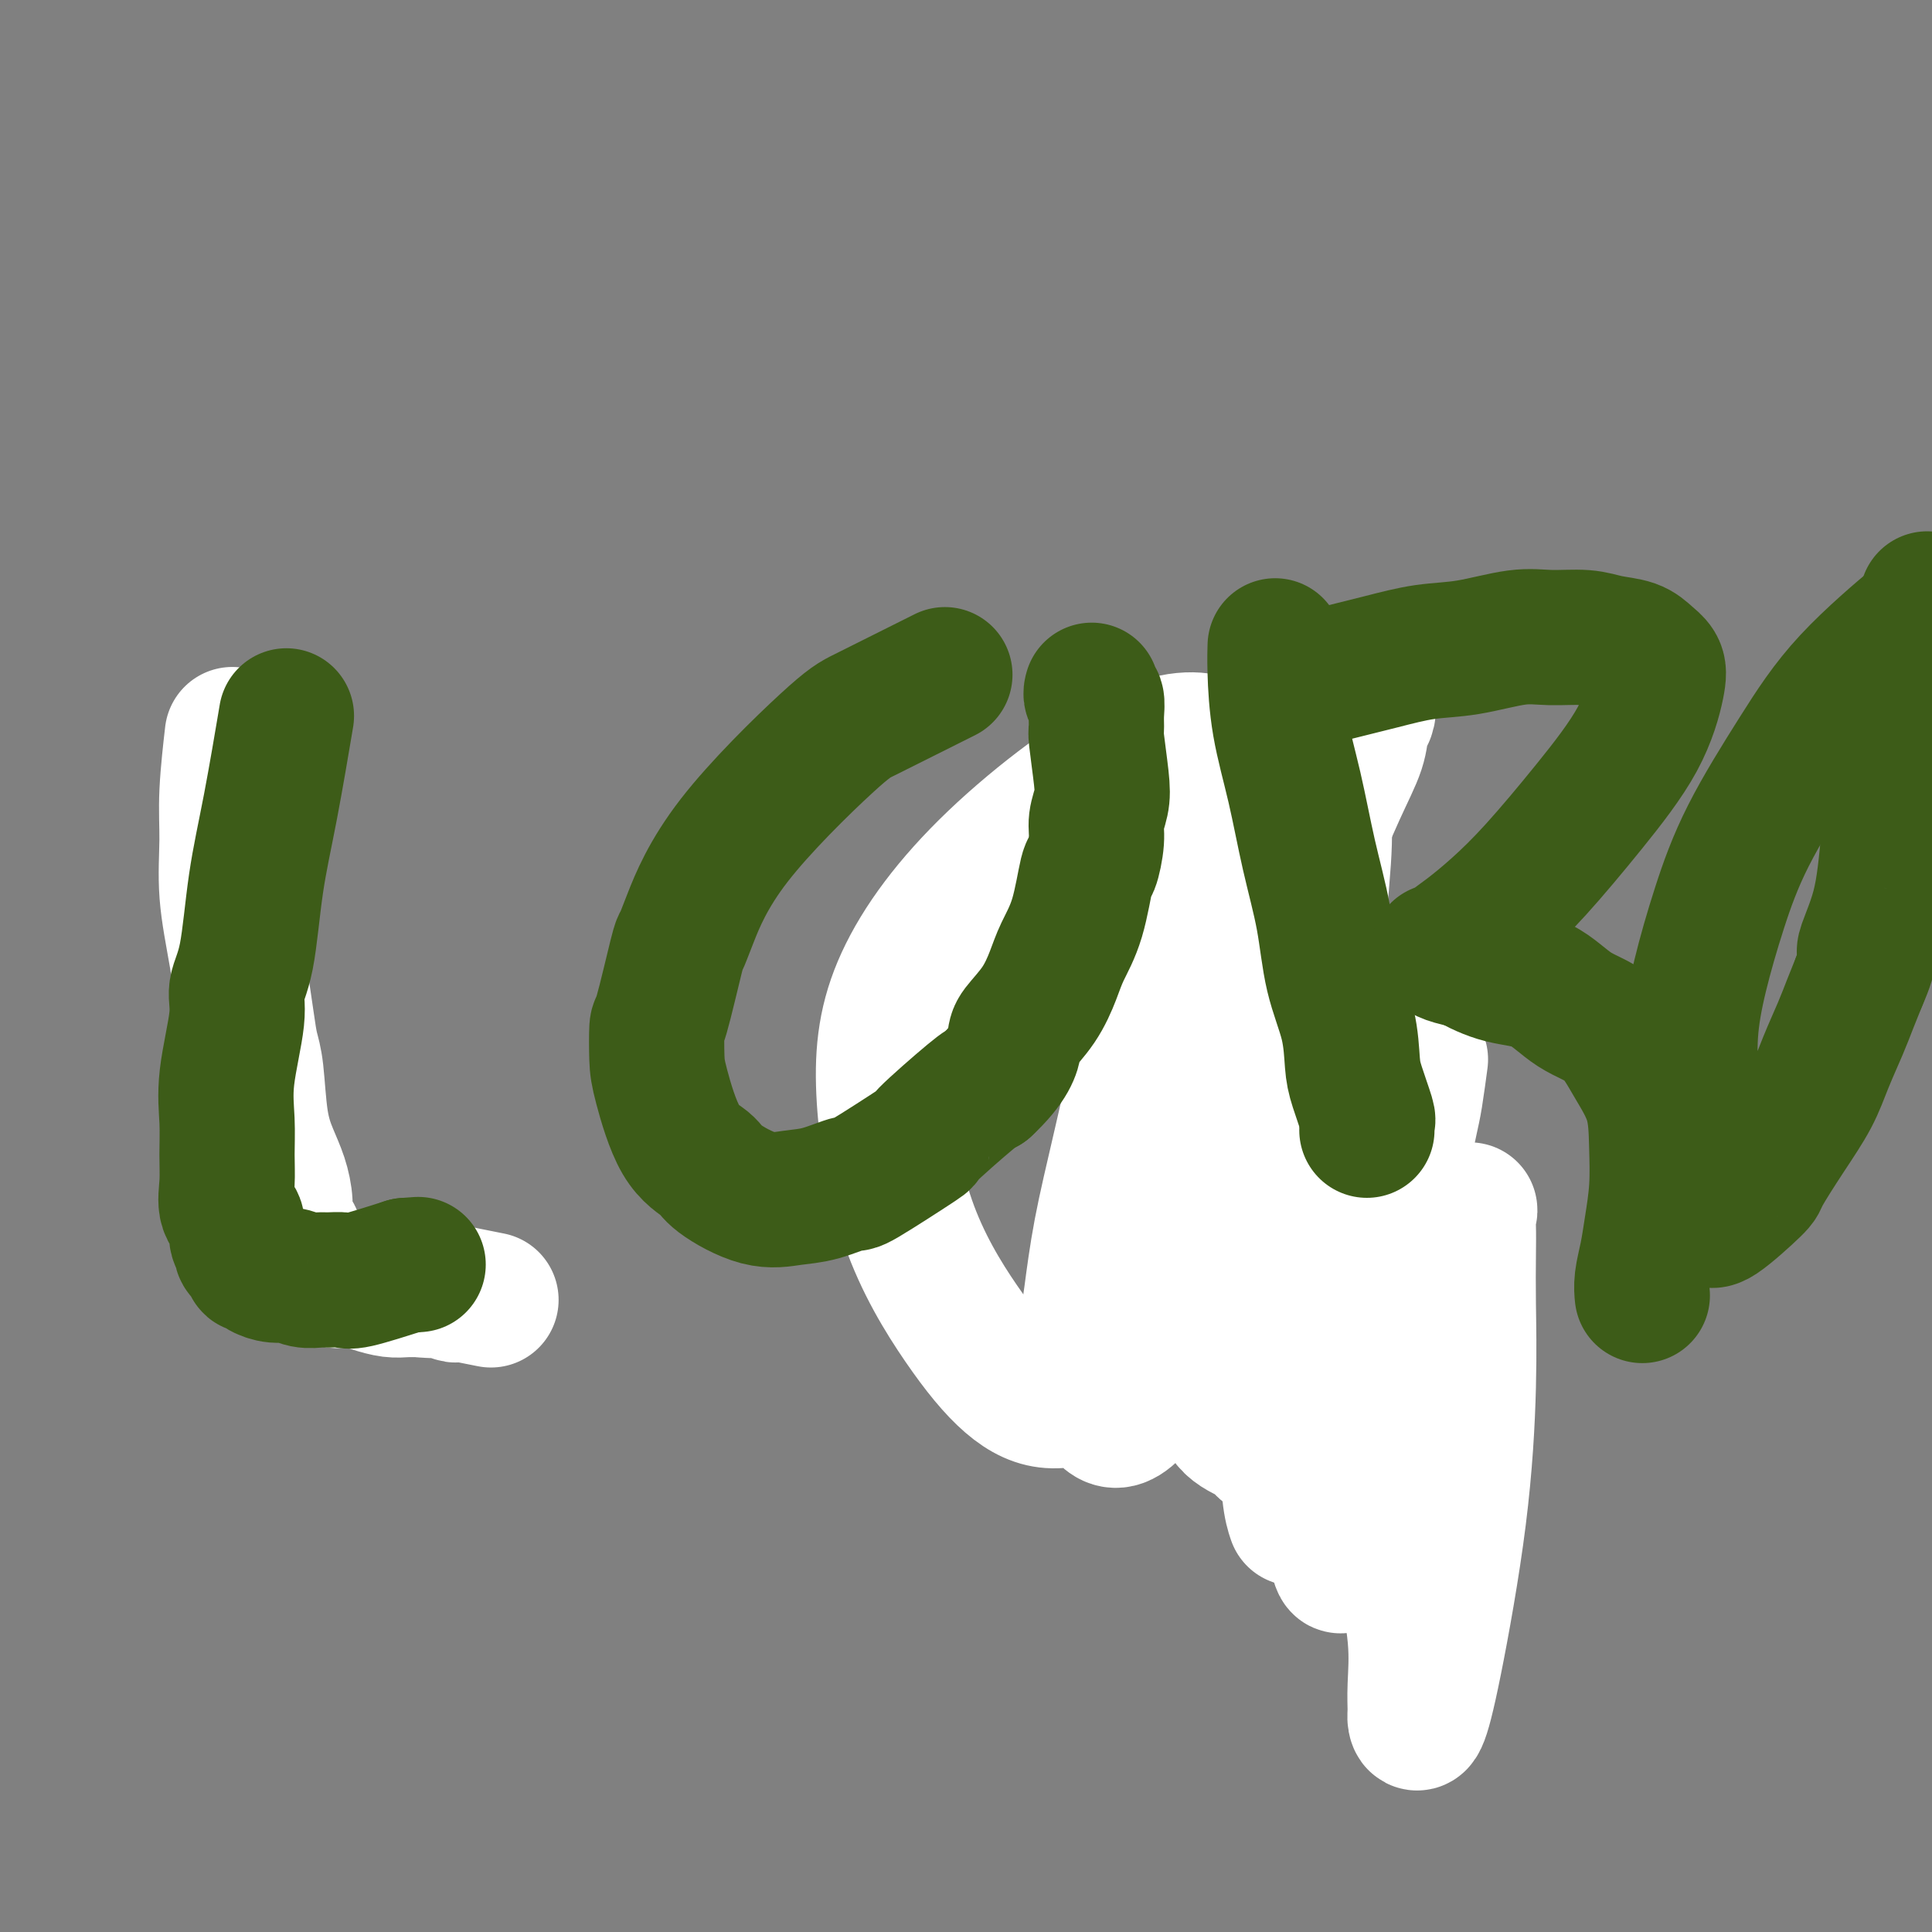 <svg viewBox='0 0 400 400' version='1.1' xmlns='http://www.w3.org/2000/svg' xmlns:xlink='http://www.w3.org/1999/xlink'><rect x="0" y="0" width="400" height="400" fill="#808080" stroke="none"/><g fill='none' stroke='#004E6A' stroke-width='6' stroke-linecap='round' stroke-linejoin='round'><path d='M262,150c0.258,-0.187 0.517,-0.374 0,0c-0.517,0.374 -1.809,1.308 -4,3c-2.191,1.692 -5.283,4.140 -8,7c-2.717,2.860 -5.061,6.132 -7,9c-1.939,2.868 -3.474,5.333 -5,8c-1.526,2.667 -3.044,5.538 -4,8c-0.956,2.462 -1.349,4.517 -2,7c-0.651,2.483 -1.561,5.395 -2,8c-0.439,2.605 -0.406,4.905 0,7c0.406,2.095 1.186,3.987 2,6c0.814,2.013 1.661,4.147 2,5c0.339,0.853 0.169,0.427 0,0'/></g>
<g fill='none' stroke='#004E6A' stroke-width='28' stroke-linecap='round' stroke-linejoin='round'><path d='M285,297c0.000,0.000 0.000,0.000 0,0c0.000,0.000 0.000,0.000 0,0c0.000,0.000 0.000,0.000 0,0c0.000,-0.000 0.000,0.000 0,0c0.000,0.000 0.000,0.000 0,0'/></g>
<g fill='none' stroke='#FFFFFF' stroke-width='28' stroke-linecap='round' stroke-linejoin='round'><path d='M268,314c0.102,0.299 0.204,0.599 0,0c-0.204,-0.599 -0.713,-2.096 -1,-5c-0.287,-2.904 -0.351,-7.216 0,-12c0.351,-4.784 1.116,-10.041 2,-15c0.884,-4.959 1.888,-9.619 3,-13c1.112,-3.381 2.333,-5.481 3,-7c0.667,-1.519 0.780,-2.457 1,-3c0.220,-0.543 0.545,-0.691 1,-1c0.455,-0.309 1.038,-0.779 2,0c0.962,0.779 2.304,2.805 4,7c1.696,4.195 3.747,10.557 5,17c1.253,6.443 1.709,12.965 2,20c0.291,7.035 0.417,14.581 1,21c0.583,6.419 1.622,11.712 2,16c0.378,4.288 0.094,7.573 0,10c-0.094,2.427 0.002,3.997 0,5c-0.002,1.003 -0.102,1.437 0,2c0.102,0.563 0.406,1.253 1,0c0.594,-1.253 1.480,-4.448 3,-12c1.520,-7.552 3.676,-19.462 5,-30c1.324,-10.538 1.818,-19.706 2,-27c0.182,-7.294 0.052,-12.714 0,-17c-0.052,-4.286 -0.025,-7.439 0,-10c0.025,-2.561 0.048,-4.532 0,-6c-0.048,-1.468 -0.167,-2.434 0,-3c0.167,-0.566 0.619,-0.733 0,0c-0.619,0.733 -2.310,2.367 -4,4'/><path d='M300,255c-2.139,3.147 -5.486,9.014 -8,15c-2.514,5.986 -4.194,12.092 -6,18c-1.806,5.908 -3.740,11.617 -5,16c-1.260,4.383 -1.848,7.440 -2,10c-0.152,2.560 0.133,4.622 0,6c-0.133,1.378 -0.682,2.073 -1,3c-0.318,0.927 -0.405,2.087 -1,0c-0.595,-2.087 -1.700,-7.419 -3,-16c-1.300,-8.581 -2.797,-20.409 -4,-33c-1.203,-12.591 -2.113,-25.944 -3,-38c-0.887,-12.056 -1.750,-22.815 -3,-32c-1.250,-9.185 -2.888,-16.796 -4,-23c-1.112,-6.204 -1.699,-11.001 -3,-15c-1.301,-3.999 -3.317,-7.199 -4,-9c-0.683,-1.801 -0.032,-2.202 -2,-3c-1.968,-0.798 -6.556,-1.991 -15,2c-8.444,3.991 -20.745,13.168 -30,22c-9.255,8.832 -15.466,17.321 -19,25c-3.534,7.679 -4.393,14.550 -4,23c0.393,8.450 2.036,18.479 5,27c2.964,8.521 7.249,15.535 11,21c3.751,5.465 6.969,9.381 10,12c3.031,2.619 5.875,3.941 9,4c3.125,0.059 6.529,-1.146 9,1c2.471,2.146 4.007,7.641 12,-5c7.993,-12.641 22.441,-43.419 29,-61c6.559,-17.581 5.227,-21.964 5,-28c-0.227,-6.036 0.649,-13.725 1,-19c0.351,-5.275 0.175,-8.138 0,-11'/><path d='M274,167c0.915,-11.420 0.203,-10.969 0,-11c-0.203,-0.031 0.102,-0.543 0,-1c-0.102,-0.457 -0.612,-0.861 -1,0c-0.388,0.861 -0.654,2.985 -1,7c-0.346,4.015 -0.772,9.920 -1,17c-0.228,7.080 -0.257,15.335 0,23c0.257,7.665 0.801,14.741 1,21c0.199,6.259 0.053,11.700 0,16c-0.053,4.300 -0.014,7.458 0,10c0.014,2.542 0.004,4.470 0,6c-0.004,1.530 -0.000,2.664 0,3c0.000,0.336 -0.002,-0.127 0,2c0.002,2.127 0.008,6.843 -1,-1c-1.008,-7.843 -3.030,-28.244 -4,-41c-0.970,-12.756 -0.887,-17.866 -1,-24c-0.113,-6.134 -0.420,-13.292 -1,-18c-0.580,-4.708 -1.431,-6.966 -2,-9c-0.569,-2.034 -0.855,-3.844 -1,-5c-0.145,-1.156 -0.150,-1.657 0,-2c0.150,-0.343 0.453,-0.528 0,0c-0.453,0.528 -1.664,1.767 -2,2c-0.336,0.233 0.202,-0.541 -2,3c-2.202,3.541 -7.143,11.397 -11,20c-3.857,8.603 -6.630,17.952 -9,27c-2.370,9.048 -4.336,17.796 -6,25c-1.664,7.204 -3.025,12.862 -4,18c-0.975,5.138 -1.564,9.754 -2,13c-0.436,3.246 -0.718,5.123 -1,7'/><path d='M225,275c-2.002,10.501 -0.508,5.252 0,4c0.508,-1.252 0.031,1.491 0,2c-0.031,0.509 0.385,-1.218 3,-7c2.615,-5.782 7.429,-15.620 13,-28c5.571,-12.380 11.898,-27.302 17,-39c5.102,-11.698 8.979,-20.172 12,-27c3.021,-6.828 5.187,-12.010 7,-16c1.813,-3.990 3.273,-6.787 4,-9c0.727,-2.213 0.721,-3.841 1,-5c0.279,-1.159 0.842,-1.848 1,-2c0.158,-0.152 -0.089,0.235 0,0c0.089,-0.235 0.513,-1.090 0,-1c-0.513,0.090 -1.964,1.126 -2,1c-0.036,-0.126 1.342,-1.416 -1,0c-2.342,1.416 -8.405,5.536 -14,11c-5.595,5.464 -10.721,12.271 -15,19c-4.279,6.729 -7.711,13.379 -10,20c-2.289,6.621 -3.434,13.213 -4,20c-0.566,6.787 -0.551,13.768 0,21c0.551,7.232 1.640,14.714 3,21c1.360,6.286 2.993,11.376 5,16c2.007,4.624 4.390,8.782 6,12c1.610,3.218 2.448,5.496 4,7c1.552,1.504 3.817,2.233 5,3c1.183,0.767 1.284,1.570 2,2c0.716,0.430 2.048,0.486 3,0c0.952,-0.486 1.526,-1.516 3,-3c1.474,-1.484 3.850,-3.424 6,-7c2.150,-3.576 4.075,-8.788 6,-14'/><path d='M280,276c3.466,-7.178 4.631,-13.123 6,-19c1.369,-5.877 2.941,-11.687 4,-16c1.059,-4.313 1.604,-7.131 2,-9c0.396,-1.869 0.642,-2.790 1,-5c0.358,-2.210 0.827,-5.710 1,-7c0.173,-1.290 0.049,-0.368 0,0c-0.049,0.368 -0.025,0.184 0,0'/><path d='M235,178c0.000,0.000 0.100,0.100 0.1,0.1'/><path d='M48,153c-0.031,0.271 -0.062,0.541 0,0c0.062,-0.541 0.219,-1.895 0,0c-0.219,1.895 -0.812,7.038 -1,11c-0.188,3.962 0.030,6.745 0,10c-0.030,3.255 -0.306,6.984 0,11c0.306,4.016 1.194,8.319 2,13c0.806,4.681 1.528,9.738 2,13c0.472,3.262 0.693,4.727 1,6c0.307,1.273 0.699,2.353 1,5c0.301,2.647 0.511,6.862 1,10c0.489,3.138 1.258,5.198 2,7c0.742,1.802 1.456,3.346 2,5c0.544,1.654 0.916,3.417 1,5c0.084,1.583 -0.122,2.988 0,4c0.122,1.012 0.572,1.633 1,2c0.428,0.367 0.835,0.479 1,1c0.165,0.521 0.090,1.449 0,2c-0.090,0.551 -0.194,0.724 0,1c0.194,0.276 0.687,0.656 1,1c0.313,0.344 0.446,0.652 1,1c0.554,0.348 1.529,0.737 2,1c0.471,0.263 0.436,0.400 1,1c0.564,0.600 1.725,1.663 3,2c1.275,0.337 2.662,-0.053 4,0c1.338,0.053 2.627,0.550 4,1c1.373,0.450 2.831,0.852 4,1c1.169,0.148 2.048,0.042 3,0c0.952,-0.042 1.976,-0.021 3,0'/><path d='M87,267c3.372,0.326 2.804,0.140 3,0c0.196,-0.140 1.158,-0.235 2,0c0.842,0.235 1.565,0.799 2,1c0.435,0.201 0.584,0.040 1,0c0.416,-0.040 1.101,0.041 1,0c-0.101,-0.041 -0.989,-0.203 0,0c0.989,0.203 3.854,0.772 5,1c1.146,0.228 0.573,0.114 0,0'/></g>
<g fill='none' stroke='#3D5C18' stroke-width='28' stroke-linecap='round' stroke-linejoin='round'><path d='M59,150c0.260,-1.548 0.521,-3.097 0,0c-0.521,3.097 -1.822,10.839 -3,17c-1.178,6.161 -2.232,10.743 -3,16c-0.768,5.257 -1.249,11.191 -2,15c-0.751,3.809 -1.771,5.494 -2,7c-0.229,1.506 0.331,2.835 0,6c-0.331,3.165 -1.555,8.167 -2,12c-0.445,3.833 -0.111,6.496 0,9c0.111,2.504 0.001,4.848 0,7c-0.001,2.152 0.109,4.110 0,6c-0.109,1.890 -0.436,3.711 0,5c0.436,1.289 1.636,2.047 2,3c0.364,0.953 -0.109,2.100 0,3c0.109,0.900 0.799,1.551 1,2c0.201,0.449 -0.086,0.694 0,1c0.086,0.306 0.546,0.673 1,1c0.454,0.327 0.901,0.613 1,1c0.099,0.387 -0.150,0.873 0,1c0.150,0.127 0.700,-0.106 1,0c0.300,0.106 0.349,0.550 1,1c0.651,0.450 1.902,0.905 3,1c1.098,0.095 2.042,-0.171 3,0c0.958,0.171 1.931,0.780 3,1c1.069,0.220 2.234,0.051 3,0c0.766,-0.051 1.133,0.017 2,0c0.867,-0.017 2.233,-0.120 3,0c0.767,0.120 0.933,0.463 3,0c2.067,-0.463 6.033,-1.731 10,-3'/><path d='M84,262c4.500,-0.333 2.250,-0.167 0,0'/><path d='M195,140c-0.185,0.093 -0.371,0.185 0,0c0.371,-0.185 1.298,-0.648 0,0c-1.298,0.648 -4.820,2.406 -8,4c-3.180,1.594 -6.018,3.023 -8,4c-1.982,0.977 -3.106,1.501 -8,6c-4.894,4.499 -13.556,12.972 -19,20c-5.444,7.028 -7.669,12.610 -9,16c-1.331,3.390 -1.768,4.588 -2,5c-0.232,0.412 -0.257,0.039 -1,3c-0.743,2.961 -2.203,9.257 -3,12c-0.797,2.743 -0.932,1.931 -1,3c-0.068,1.069 -0.070,4.017 0,6c0.070,1.983 0.211,3.002 1,6c0.789,2.998 2.226,7.977 4,11c1.774,3.023 3.886,4.091 5,5c1.114,0.909 1.232,1.661 3,3c1.768,1.339 5.188,3.266 8,4c2.812,0.734 5.016,0.275 7,0c1.984,-0.275 3.749,-0.368 6,-1c2.251,-0.632 4.988,-1.805 6,-2c1.012,-0.195 0.299,0.589 3,-1c2.701,-1.589 8.817,-5.550 11,-7c2.183,-1.450 0.434,-0.391 2,-2c1.566,-1.609 6.447,-5.888 9,-8c2.553,-2.112 2.776,-2.056 3,-2'/><path d='M204,225c5.219,-4.855 5.768,-7.493 6,-9c0.232,-1.507 0.149,-1.882 1,-3c0.851,-1.118 2.638,-2.980 4,-5c1.362,-2.020 2.301,-4.197 3,-6c0.699,-1.803 1.158,-3.231 2,-5c0.842,-1.769 2.067,-3.880 3,-7c0.933,-3.120 1.574,-7.251 2,-9c0.426,-1.749 0.637,-1.117 1,-2c0.363,-0.883 0.878,-3.281 1,-5c0.122,-1.719 -0.149,-2.760 0,-4c0.149,-1.240 0.719,-2.681 1,-4c0.281,-1.319 0.272,-2.518 0,-5c-0.272,-2.482 -0.809,-6.247 -1,-8c-0.191,-1.753 -0.037,-1.493 0,-2c0.037,-0.507 -0.043,-1.782 0,-3c0.043,-1.218 0.208,-2.379 0,-3c-0.208,-0.621 -0.788,-0.703 -1,-1c-0.212,-0.297 -0.057,-0.811 0,-1c0.057,-0.189 0.016,-0.054 0,0c-0.016,0.054 -0.008,0.027 0,0'/><path d='M264,134c-0.003,0.084 -0.006,0.168 0,0c0.006,-0.168 0.021,-0.588 0,0c-0.021,0.588 -0.076,2.185 0,5c0.076,2.815 0.284,6.847 1,11c0.716,4.153 1.939,8.428 3,13c1.061,4.572 1.958,9.440 3,14c1.042,4.560 2.228,8.811 3,13c0.772,4.189 1.128,8.318 2,12c0.872,3.682 2.258,6.919 3,10c0.742,3.081 0.840,6.005 1,8c0.160,1.995 0.383,3.060 1,5c0.617,1.940 1.630,4.755 2,6c0.370,1.245 0.099,0.921 0,1c-0.099,0.079 -0.027,0.560 0,1c0.027,0.440 0.008,0.840 0,1c-0.008,0.160 -0.004,0.080 0,0'/><path d='M274,140c-0.269,0.068 -0.538,0.136 0,0c0.538,-0.136 1.882,-0.475 4,-1c2.118,-0.525 5.011,-1.237 8,-2c2.989,-0.763 6.073,-1.578 9,-2c2.927,-0.422 5.695,-0.450 9,-1c3.305,-0.550 7.147,-1.624 10,-2c2.853,-0.376 4.718,-0.056 7,0c2.282,0.056 4.983,-0.151 7,0c2.017,0.151 3.352,0.660 5,1c1.648,0.340 3.611,0.510 5,1c1.389,0.490 2.204,1.300 3,2c0.796,0.700 1.573,1.290 2,2c0.427,0.710 0.503,1.539 0,4c-0.503,2.461 -1.586,6.552 -4,11c-2.414,4.448 -6.160,9.251 -10,14c-3.840,4.749 -7.774,9.444 -11,13c-3.226,3.556 -5.743,5.972 -8,8c-2.257,2.028 -4.252,3.667 -6,5c-1.748,1.333 -3.249,2.360 -4,3c-0.751,0.640 -0.754,0.892 -1,1c-0.246,0.108 -0.736,0.070 -1,0c-0.264,-0.070 -0.302,-0.173 0,0c0.302,0.173 0.943,0.621 2,1c1.057,0.379 2.528,0.690 4,1'/><path d='M304,199c1.807,1.092 4.324,2.323 7,3c2.676,0.677 5.512,0.799 8,2c2.488,1.201 4.628,3.479 7,5c2.372,1.521 4.976,2.284 7,4c2.024,1.716 3.467,4.387 5,7c1.533,2.613 3.154,5.170 4,8c0.846,2.830 0.916,5.933 1,9c0.084,3.067 0.180,6.097 0,9c-0.180,2.903 -0.637,5.678 -1,8c-0.363,2.322 -0.633,4.189 -1,6c-0.367,1.811 -0.829,3.564 -1,5c-0.171,1.436 -0.049,2.553 0,3c0.049,0.447 0.024,0.223 0,0'/><path d='M396,129c-0.324,0.272 -0.648,0.544 0,0c0.648,-0.544 2.267,-1.906 0,0c-2.267,1.906 -8.421,7.078 -13,12c-4.579,4.922 -7.585,9.592 -11,15c-3.415,5.408 -7.241,11.552 -10,17c-2.759,5.448 -4.453,10.198 -6,15c-1.547,4.802 -2.948,9.655 -4,14c-1.052,4.345 -1.753,8.182 -2,12c-0.247,3.818 -0.038,7.617 0,11c0.038,3.383 -0.095,6.349 0,9c0.095,2.651 0.418,4.986 1,7c0.582,2.014 1.425,3.708 2,5c0.575,1.292 0.883,2.181 1,3c0.117,0.819 0.041,1.567 0,2c-0.041,0.433 -0.049,0.551 0,1c0.049,0.449 0.155,1.227 2,0c1.845,-1.227 5.427,-4.461 7,-6c1.573,-1.539 1.135,-1.384 2,-3c0.865,-1.616 3.033,-5.005 5,-8c1.967,-2.995 3.734,-5.598 5,-8c1.266,-2.402 2.030,-4.603 3,-7c0.970,-2.397 2.146,-4.992 3,-7c0.854,-2.008 1.387,-3.431 2,-5c0.613,-1.569 1.307,-3.285 2,-5'/><path d='M385,203c3.165,-7.182 1.079,-5.138 1,-6c-0.079,-0.862 1.849,-4.630 3,-9c1.151,-4.370 1.527,-9.343 2,-14c0.473,-4.657 1.045,-8.999 2,-13c0.955,-4.001 2.294,-7.663 3,-11c0.706,-3.337 0.778,-6.351 1,-9c0.222,-2.649 0.596,-4.934 1,-7c0.404,-2.066 0.840,-3.913 1,-5c0.160,-1.087 0.043,-1.415 0,-2c-0.043,-0.585 -0.012,-1.427 0,-2c0.012,-0.573 0.003,-0.878 0,-1c-0.003,-0.122 -0.002,-0.061 0,0'/></g>
</svg>